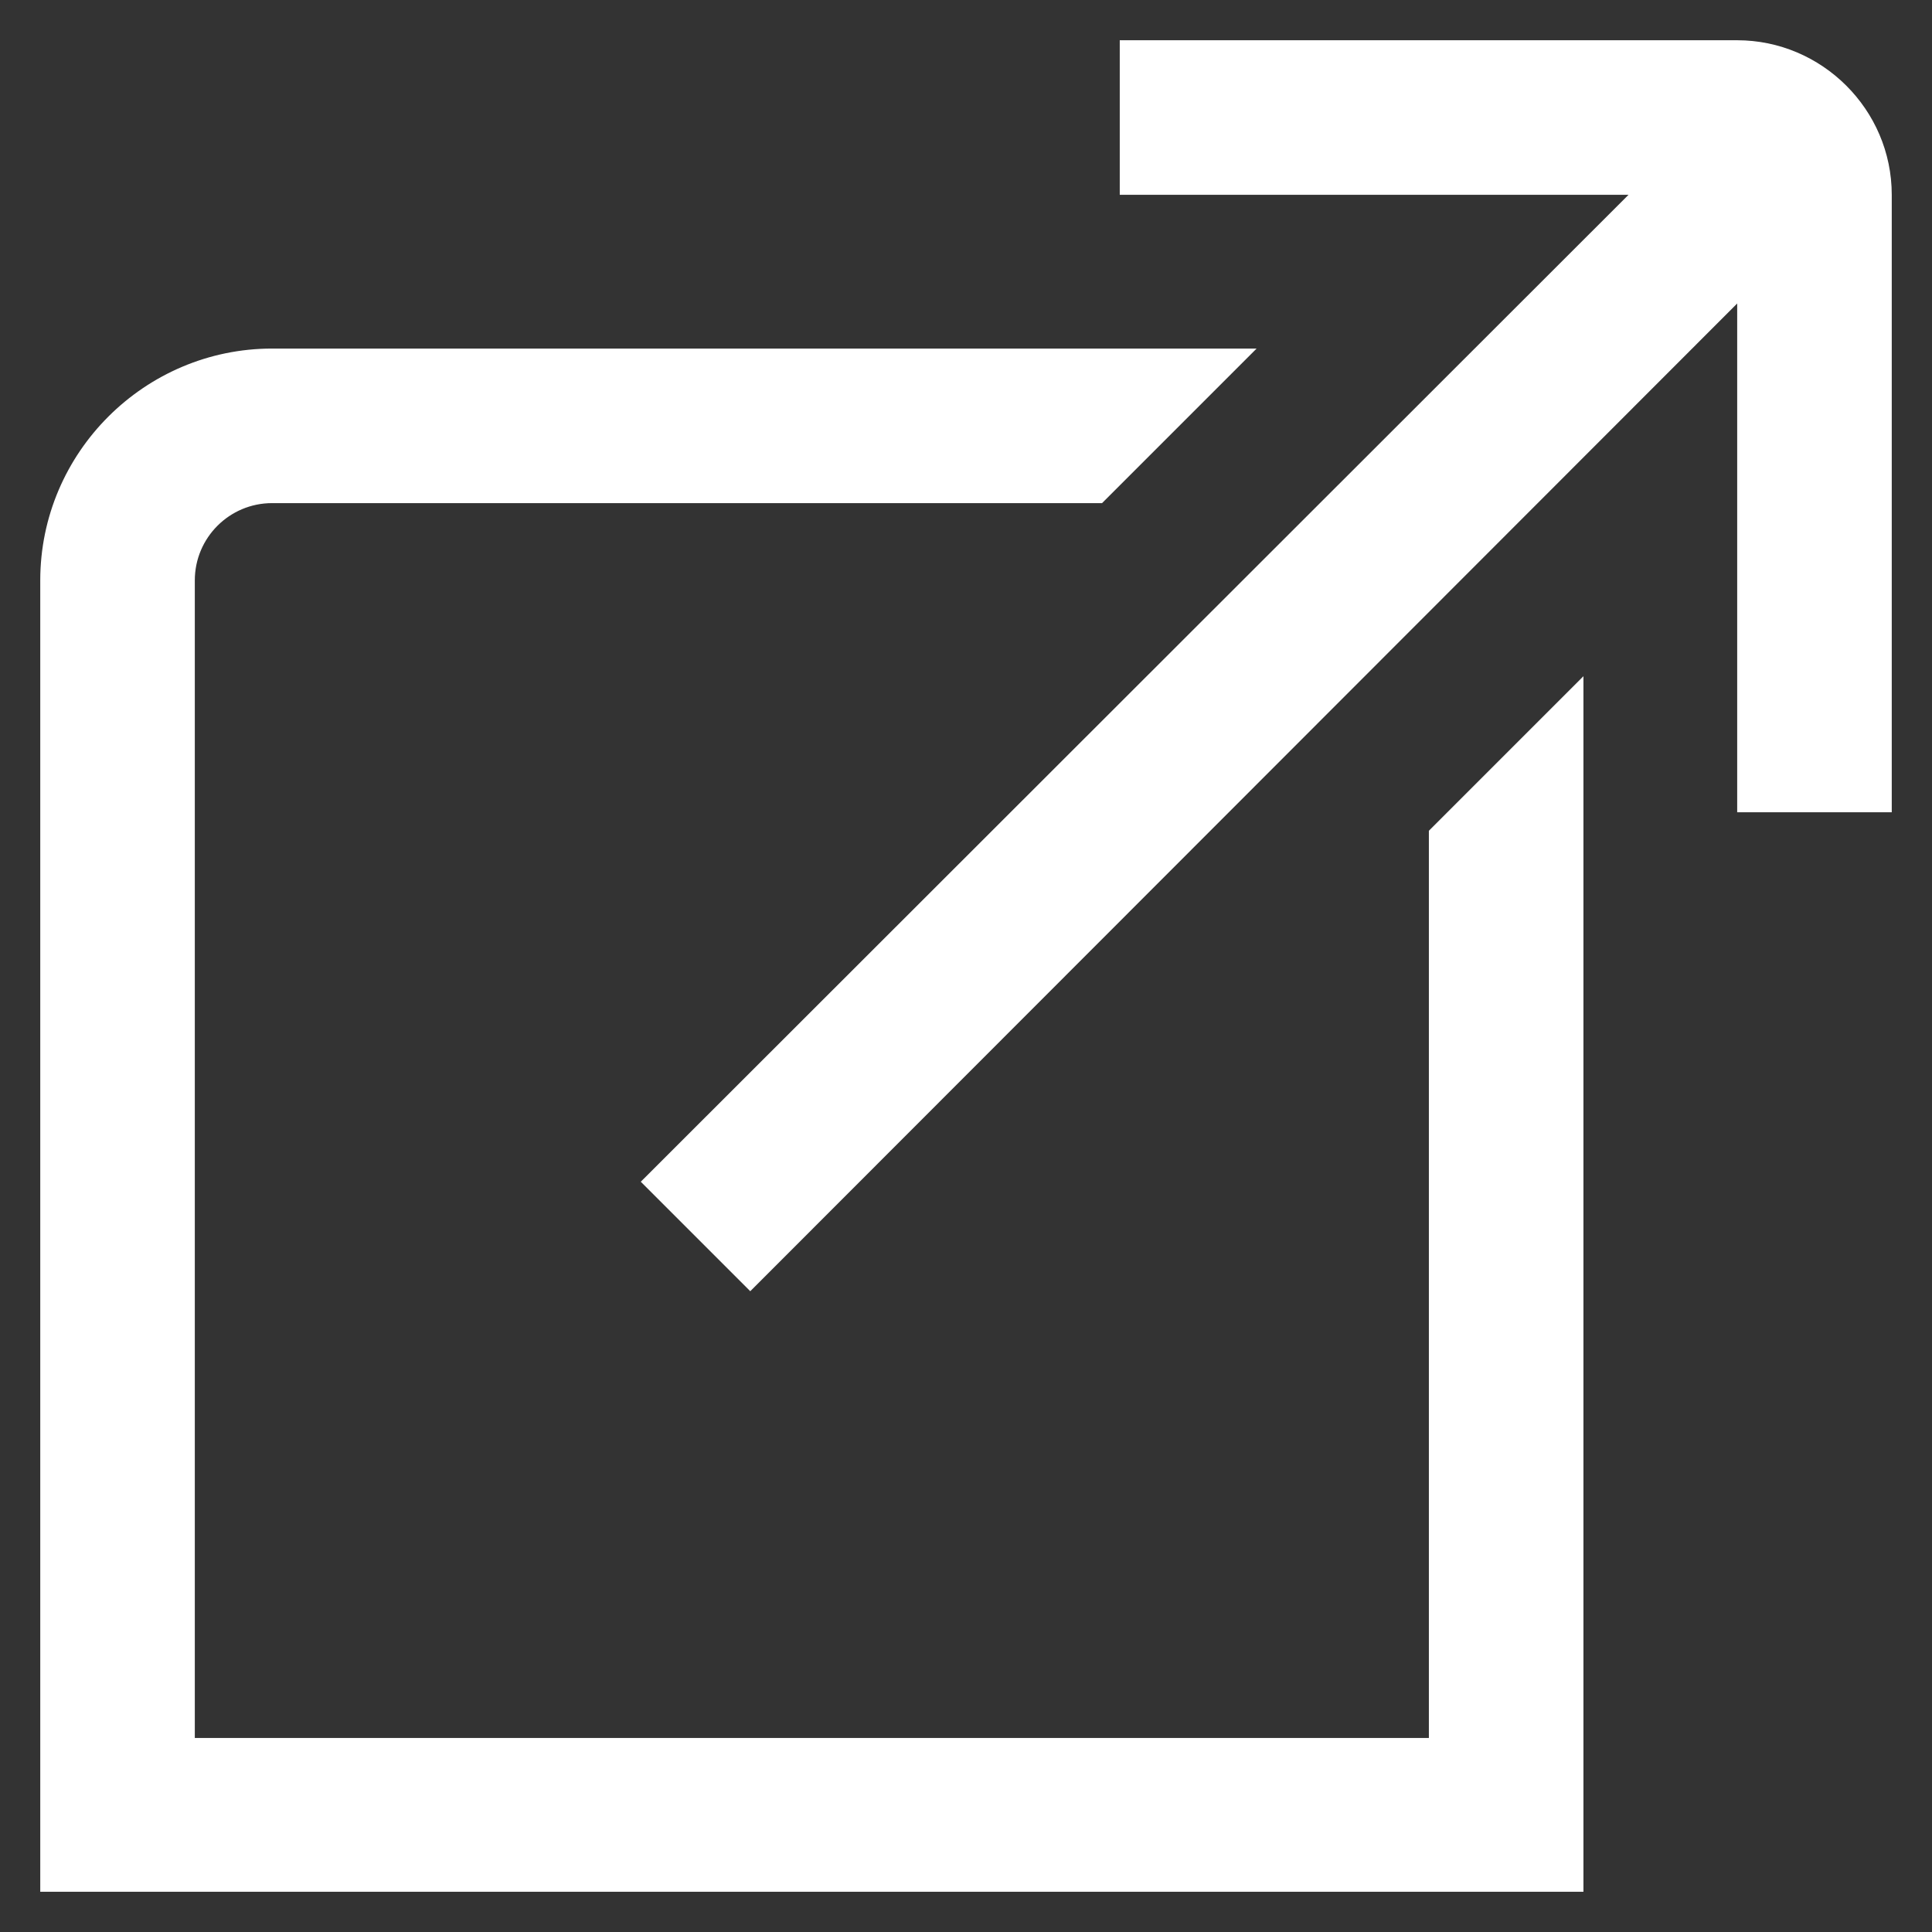 <?xml version="1.0"?>
<svg width="24" height="24" xmlns="http://www.w3.org/2000/svg" xmlns:svg="http://www.w3.org/2000/svg" data-name="Layer 1">
 <rect width="100%" height="100%" fill="#333333" stroke="none"/>
 <g class="layer">
  <title>Layer 1</title>
  <path d="m23.5,2.42l0,7.67l-1.92,0l0,-6.32l-12.26,12.27l-1.36,-1.36l12.27,-12.26l-6.32,0l0,-1.92l7.67,0c1.05,0 1.92,0.86 1.92,1.92zm-5.75,19.17l-15.33,0l0,-14.38c0,-0.53 0.43,-0.96 0.96,-0.96l10.31,0l1.92,-1.92l-12.23,0c-1.58,0 -2.88,1.29 -2.88,2.88l0,16.29l19.17,0l0,-15.1l-1.92,1.92l0,11.27z" fill="#ffffff" id="svg_5"/>
 </g>
</svg>